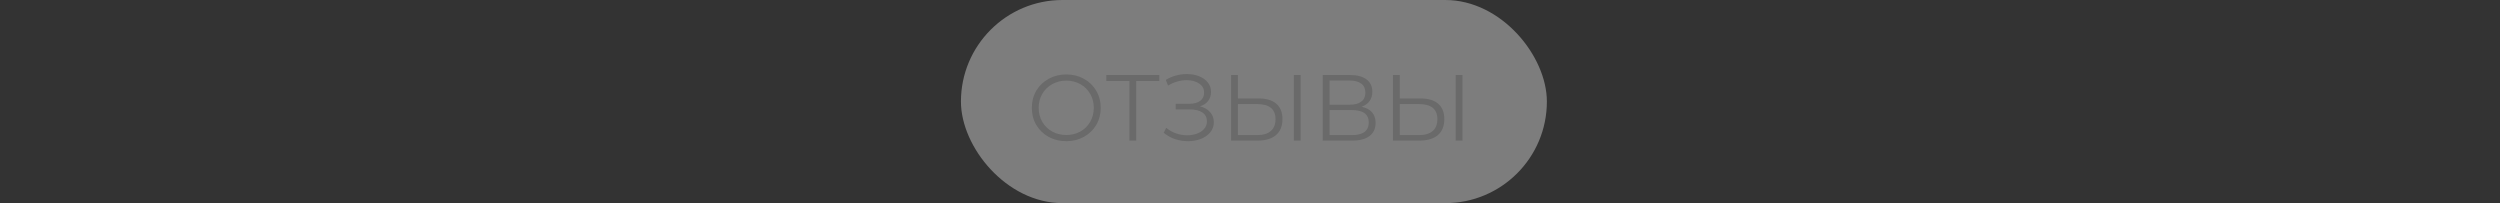 <?xml version="1.0" encoding="UTF-8"?> <svg xmlns="http://www.w3.org/2000/svg" width="320" height="26" viewBox="0 0 320 26" fill="none"><rect x="0" y="0" width="320" height="26" fill="#333333" stroke="none"/> <rect opacity="0.36" x="123" width="75" height="26" rx="13" fill="white"></rect> <path d="M136.489 18.072C135.657 18.072 134.901 17.888 134.221 17.52C133.549 17.144 133.021 16.632 132.637 15.984C132.261 15.336 132.073 14.608 132.073 13.8C132.073 12.992 132.261 12.264 132.637 11.616C133.021 10.968 133.549 10.46 134.221 10.092C134.901 9.716 135.657 9.528 136.489 9.528C137.321 9.528 138.069 9.712 138.733 10.08C139.405 10.448 139.933 10.96 140.317 11.616C140.701 12.264 140.893 12.992 140.893 13.8C140.893 14.608 140.701 15.34 140.317 15.996C139.933 16.644 139.405 17.152 138.733 17.52C138.069 17.888 137.321 18.072 136.489 18.072ZM136.489 17.28C137.153 17.28 137.753 17.132 138.289 16.836C138.825 16.532 139.245 16.116 139.549 15.588C139.853 15.052 140.005 14.456 140.005 13.8C140.005 13.144 139.853 12.552 139.549 12.024C139.245 11.488 138.825 11.072 138.289 10.776C137.753 10.472 137.153 10.32 136.489 10.32C135.825 10.32 135.221 10.472 134.677 10.776C134.141 11.072 133.717 11.488 133.405 12.024C133.101 12.552 132.949 13.144 132.949 13.8C132.949 14.456 133.101 15.052 133.405 15.588C133.717 16.116 134.141 16.532 134.677 16.836C135.221 17.132 135.825 17.28 136.489 17.28ZM148.391 10.368H145.439V18H144.563V10.368H141.611V9.6H148.391V10.368ZM153.597 13.608C154.149 13.744 154.581 13.992 154.893 14.352C155.213 14.712 155.373 15.144 155.373 15.648C155.373 16.136 155.221 16.564 154.917 16.932C154.613 17.3 154.209 17.584 153.705 17.784C153.201 17.976 152.653 18.072 152.061 18.072C151.501 18.072 150.949 17.984 150.405 17.808C149.869 17.624 149.385 17.352 148.953 16.992L149.277 16.356C149.645 16.668 150.065 16.908 150.537 17.076C151.009 17.236 151.485 17.316 151.965 17.316C152.421 17.316 152.841 17.244 153.225 17.1C153.609 16.956 153.913 16.752 154.137 16.488C154.369 16.216 154.485 15.896 154.485 15.528C154.485 15.04 154.293 14.664 153.909 14.4C153.525 14.136 152.985 14.004 152.289 14.004H150.489V13.284H152.241C152.833 13.284 153.293 13.16 153.621 12.912C153.957 12.656 154.125 12.304 154.125 11.856C154.125 11.36 153.913 10.972 153.489 10.692C153.065 10.404 152.533 10.26 151.893 10.26C151.493 10.26 151.089 10.32 150.681 10.44C150.273 10.552 149.885 10.724 149.517 10.956L149.217 10.224C150.049 9.728 150.949 9.48 151.917 9.48C152.485 9.48 153.005 9.572 153.477 9.756C153.949 9.94 154.321 10.204 154.593 10.548C154.873 10.892 155.013 11.296 155.013 11.76C155.013 12.208 154.889 12.596 154.641 12.924C154.393 13.244 154.045 13.472 153.597 13.608ZM161.094 12.6C162.086 12.6 162.842 12.824 163.362 13.272C163.89 13.72 164.154 14.376 164.154 15.24C164.154 16.144 163.874 16.832 163.314 17.304C162.762 17.768 161.962 18 160.914 18H157.578V9.6H158.454V12.6H161.094ZM160.89 17.292C161.666 17.292 162.254 17.12 162.654 16.776C163.062 16.432 163.266 15.924 163.266 15.252C163.266 13.964 162.474 13.32 160.89 13.32H158.454V17.292H160.89ZM165.606 9.6H166.482V18H165.606V9.6ZM174.289 13.668C174.873 13.788 175.317 14.024 175.621 14.376C175.925 14.72 176.077 15.172 176.077 15.732C176.077 16.46 175.817 17.02 175.297 17.412C174.785 17.804 174.029 18 173.029 18H169.309V9.6H172.801C173.697 9.6 174.397 9.784 174.901 10.152C175.405 10.52 175.657 11.052 175.657 11.748C175.657 12.22 175.537 12.62 175.297 12.948C175.057 13.268 174.721 13.508 174.289 13.668ZM170.185 13.404H172.753C173.401 13.404 173.897 13.272 174.241 13.008C174.593 12.744 174.769 12.36 174.769 11.856C174.769 11.352 174.593 10.968 174.241 10.704C173.897 10.44 173.401 10.308 172.753 10.308H170.185V13.404ZM173.029 17.292C174.477 17.292 175.201 16.752 175.201 15.672C175.201 14.616 174.477 14.088 173.029 14.088H170.185V17.292H173.029ZM181.813 12.6C182.805 12.6 183.561 12.824 184.081 13.272C184.609 13.72 184.873 14.376 184.873 15.24C184.873 16.144 184.593 16.832 184.033 17.304C183.481 17.768 182.681 18 181.633 18H178.297V9.6H179.173V12.6H181.813ZM181.609 17.292C182.385 17.292 182.973 17.12 183.373 16.776C183.781 16.432 183.985 15.924 183.985 15.252C183.985 13.964 183.193 13.32 181.609 13.32H179.173V17.292H181.609ZM186.325 9.6H187.201V18H186.325V9.6Z" fill="#6A6A6A"></path> </svg> 